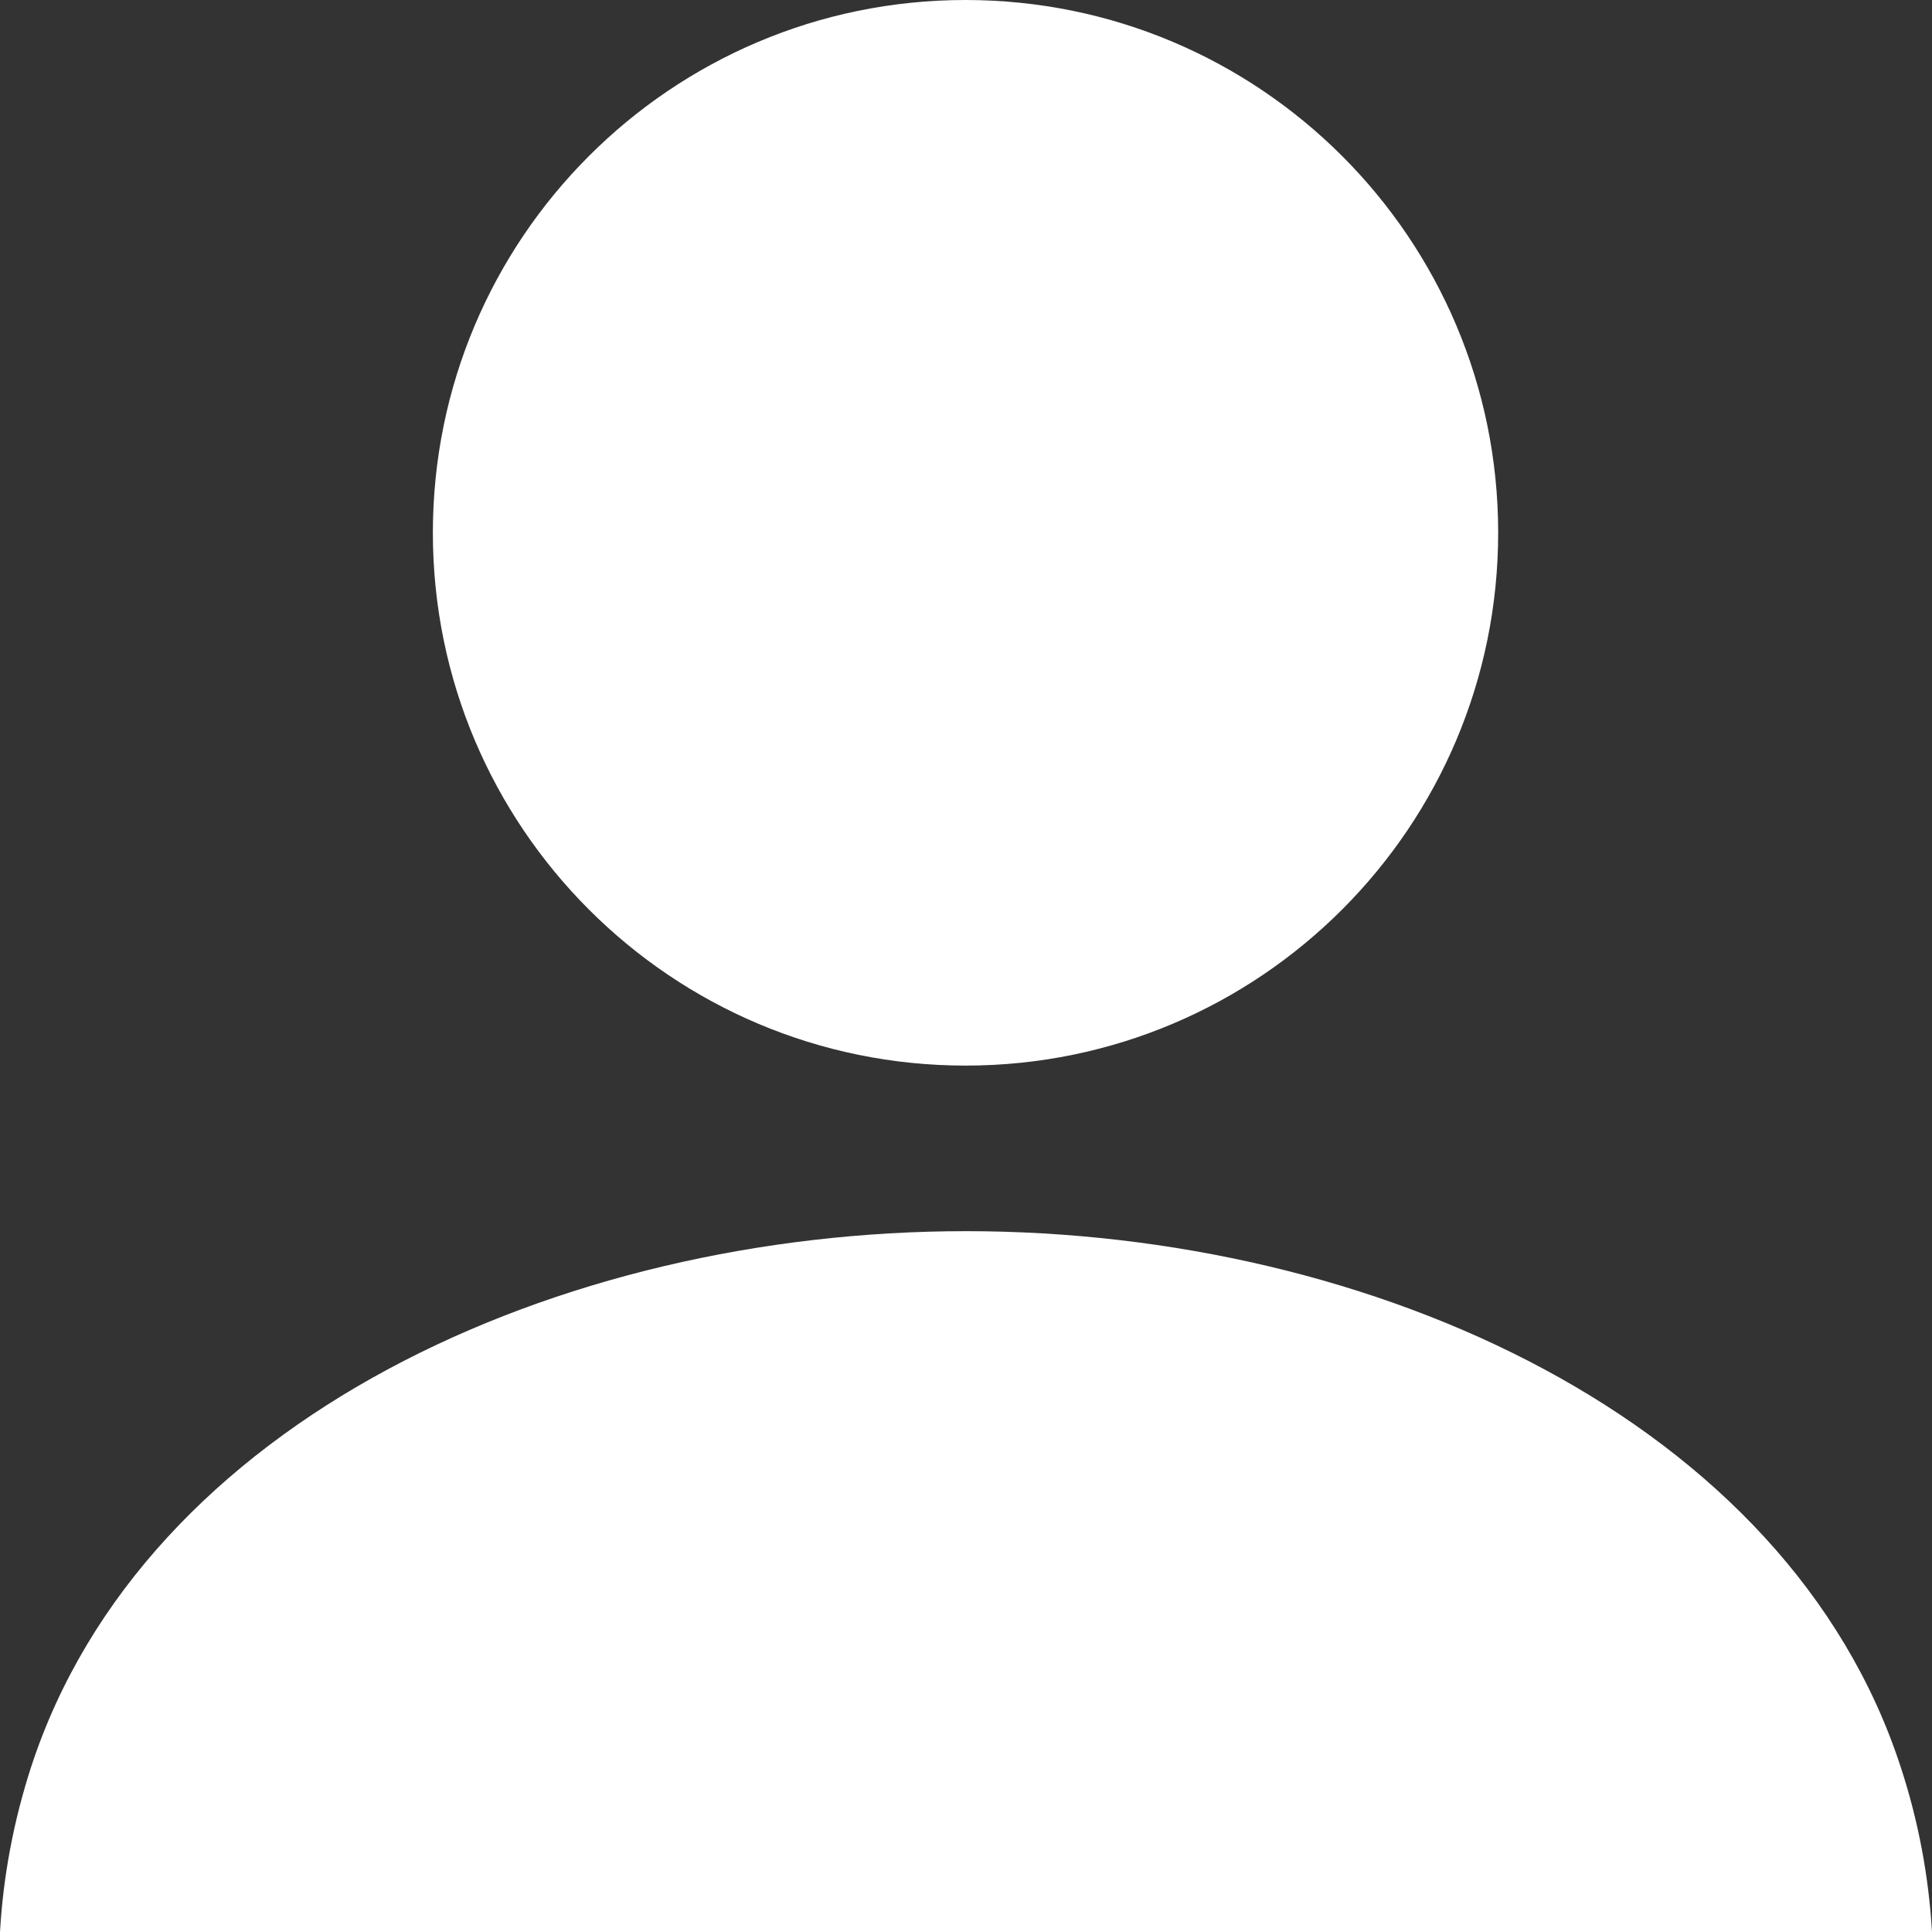 <?xml version="1.0" encoding="utf-8"?>
<!-- Generator: Adobe Illustrator 25.2.0, SVG Export Plug-In . SVG Version: 6.00 Build 0)  -->
<svg version="1.1" id="レイヤー_1" xmlns="http://www.w3.org/2000/svg" xmlns:xlink="http://www.w3.org/1999/xlink" x="0px"
	 y="0px" viewBox="0 0 20 20" style="enable-background:new 0 0 20 20;" xml:space="preserve">
<rect x="0" y="0" width="20" height="20" fill="#333333" stroke="none"/>
<style type="text/css">
	.st0{fill:#FFFFFF;}
</style>
<g>
	<path class="st0" d="M9.999,11.031c3.045-0.002,5.512-2.474,5.51-5.52S13.036-0.002,9.991,0c-3.043,0.002-5.51,2.471-5.51,5.516
		C4.482,8.563,6.952,11.033,9.999,11.031z"/>
	<path class="st0" d="M19.677,18.295c-1.168-3.593-5.459-5.55-9.678-5.55c-4.219,0-8.508,1.961-9.678,5.55
		C0.142,18.847,0.033,19.42,0,20h20C19.966,19.42,19.858,18.847,19.677,18.295z"/>
</g>
</svg>
